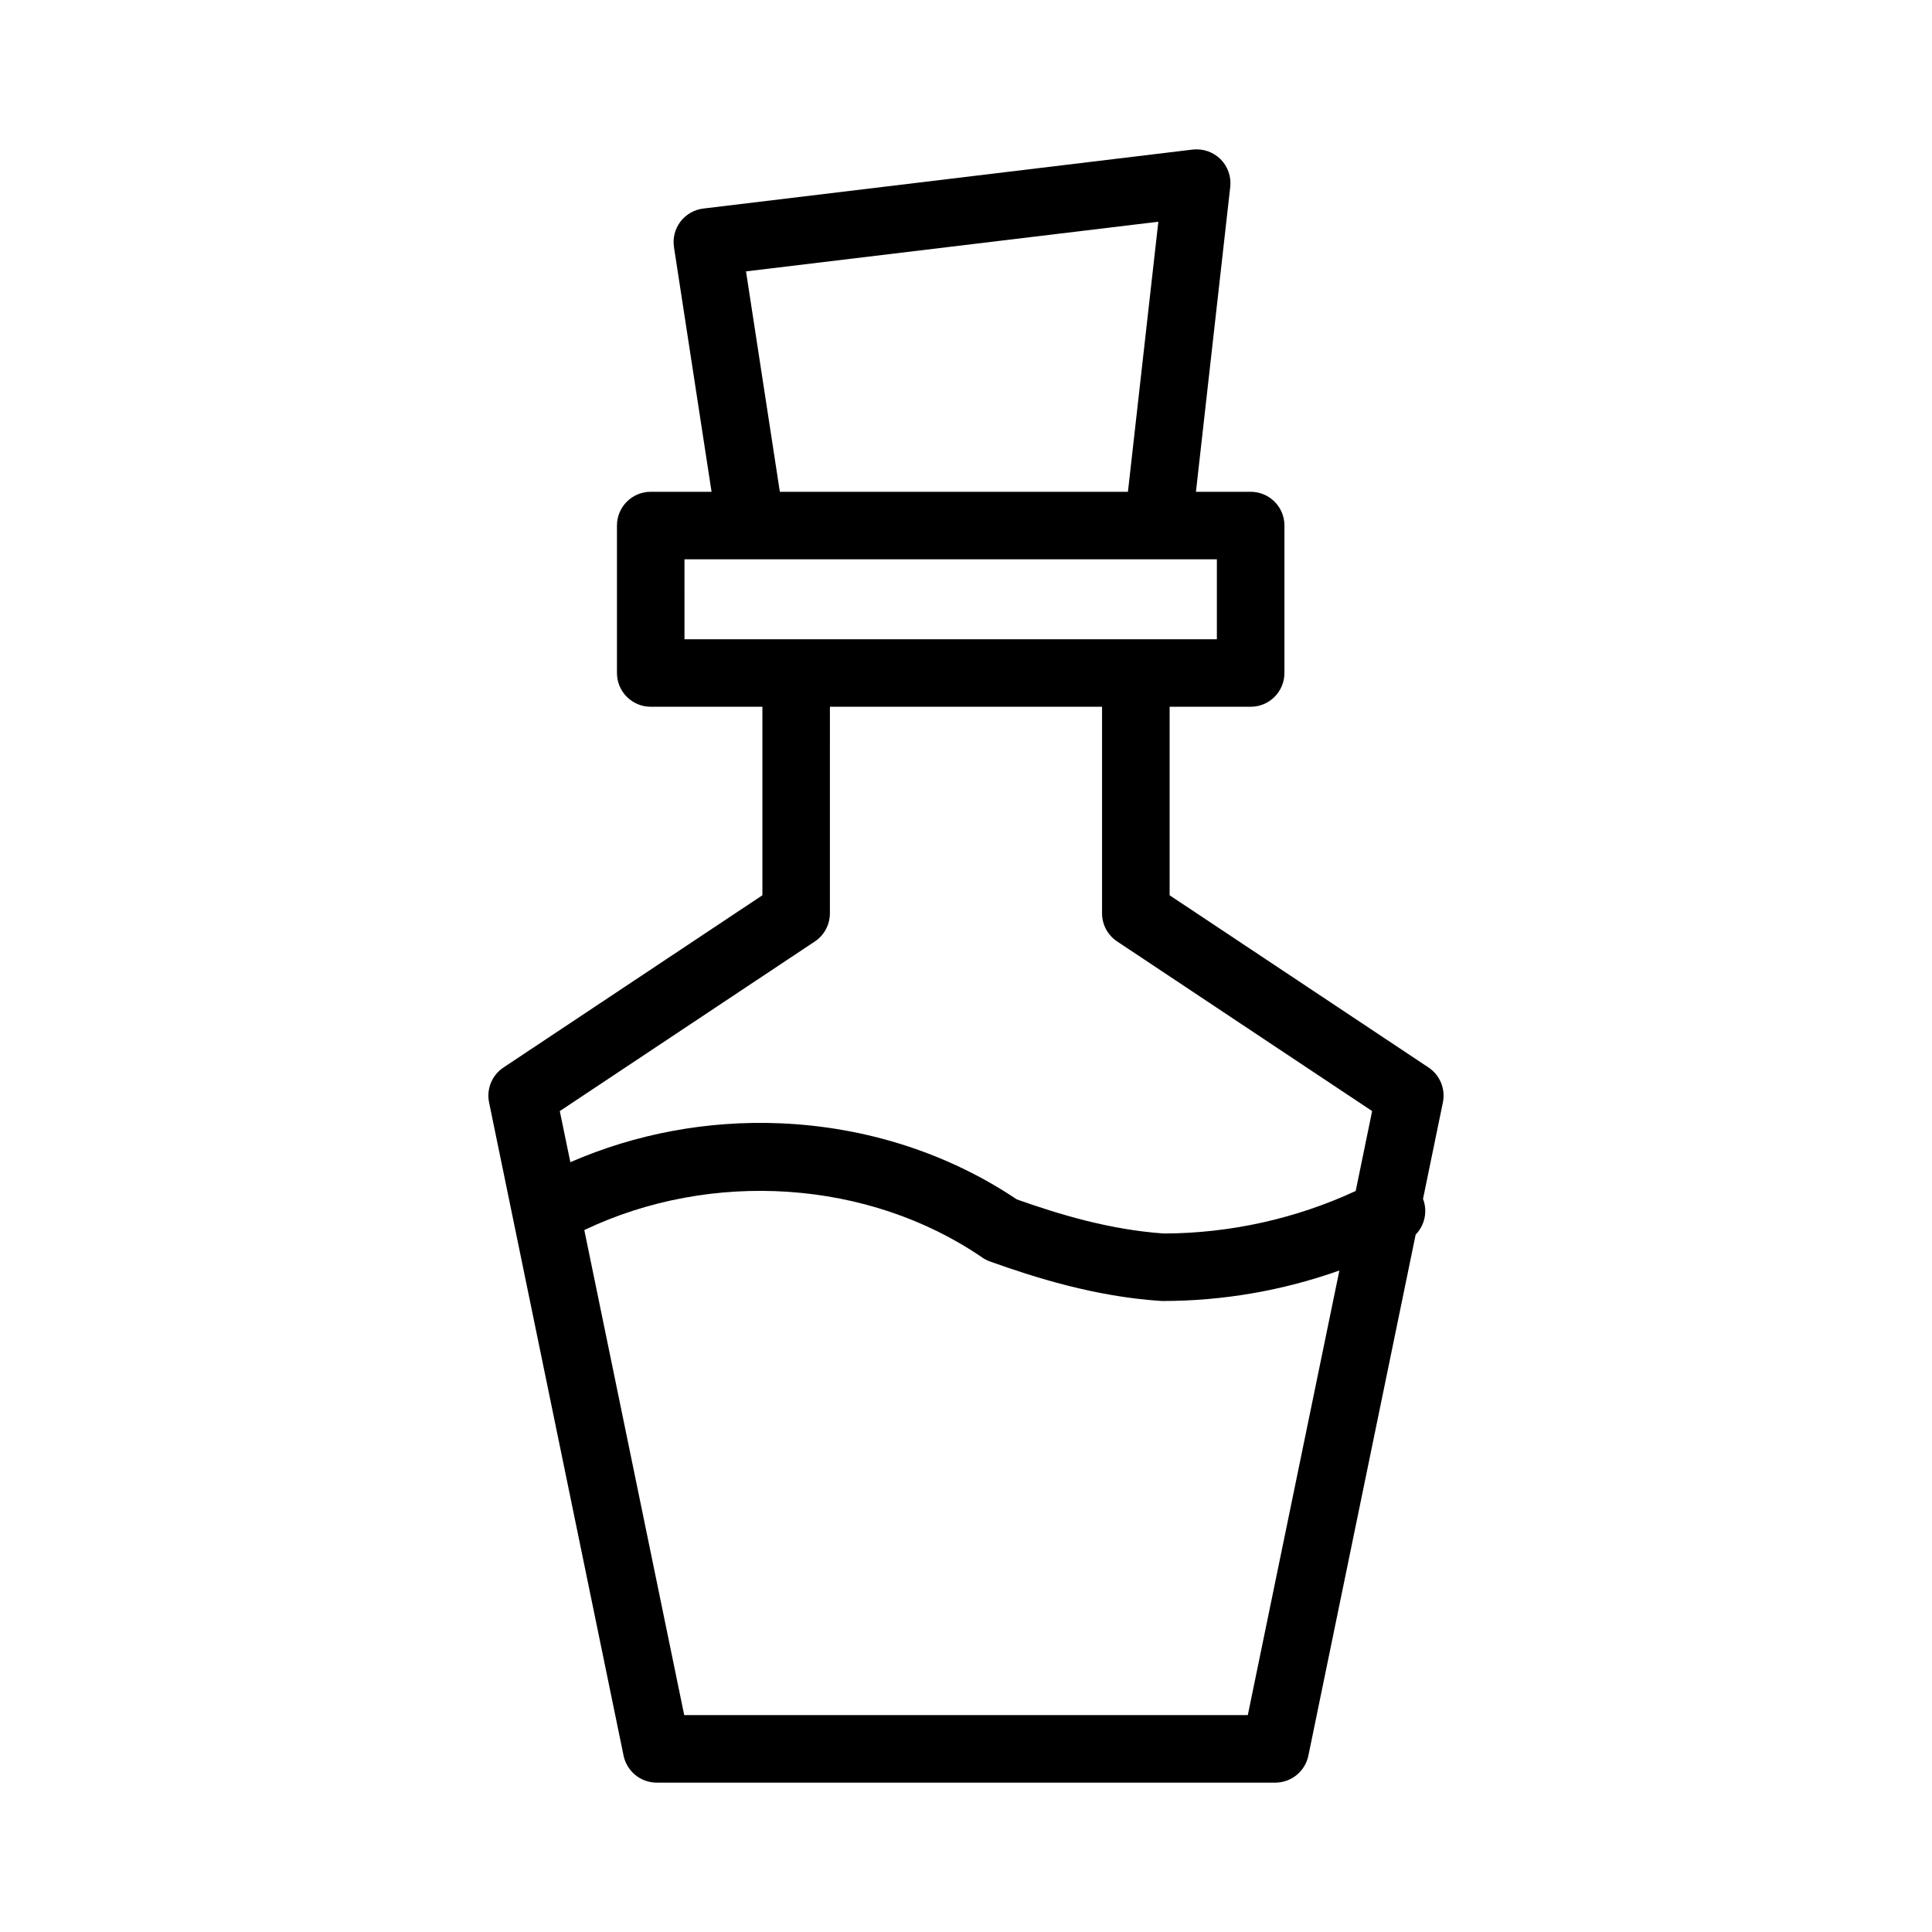 <?xml version="1.0" encoding="UTF-8"?>
<!-- Uploaded to: SVG Repo, www.svgrepo.com, Generator: SVG Repo Mixer Tools -->
<svg fill="#000000" width="800px" height="800px" version="1.1" viewBox="144 144 512 512" xmlns="http://www.w3.org/2000/svg">
 <path d="m522.58 426.9-68.617-45.641v-49.961h21.477c4.941 0 8.949-4.004 8.949-8.949v-39.082c0-4.941-4.004-8.938-8.949-8.938h-14.504l9.09-80.801c0.312-2.715-0.645-5.426-2.586-7.356-1.949-1.918-4.676-2.852-7.375-2.535l-129.69 15.629c-2.402 0.293-4.59 1.547-6.055 3.473-1.457 1.93-2.082 4.367-1.707 6.769l9.957 64.82h-16.121c-4.941 0-8.949 3.996-8.949 8.938v39.082c0 4.941 4.004 8.949 8.949 8.949h29.594v49.961l-68.613 45.641c-3.043 2.019-4.551 5.68-3.82 9.254l35.645 173.11c0.867 4.156 4.519 7.152 8.766 7.152h163.95c4.242 0 7.906-2.996 8.762-7.152l28.434-138.09c2.402-2.457 3.223-6.16 1.949-9.457l5.266-25.562c0.734-3.578-0.773-7.234-3.805-9.254zm-180.88-210.98 109.27-13.16-8.055 71.57h-92.246zm-16.309 76.297h17.574 0.02 107.82 0.066 15.613v21.191h-21.484l-90.008-0.004h-29.598zm34.551 101.28c2.492-1.656 3.988-4.453 3.988-7.445l0.004-54.758h72.121v54.754c0 2.992 1.496 5.785 4 7.445l67.574 44.953-4.356 21.176c-15.805 7.332-33.25 11.219-50.844 11.27-14.484-1.02-27.781-5.082-38.977-9.043-18.258-12.246-39.926-19.211-62.73-20.164-19.254-0.789-38.258 2.762-55.574 10.309l-2.797-13.543zm114.74 205.02h-149.36l-26.477-128.54c33.695-16.062 75.328-13.383 105.48 7.289 0.637 0.434 1.328 0.797 2.051 1.047 11.914 4.262 27.809 9.289 45.168 10.445 0.191 0.012 0.395 0.02 0.594 0.02 15.977 0 31.867-2.769 46.812-8.082z"/>
</svg>